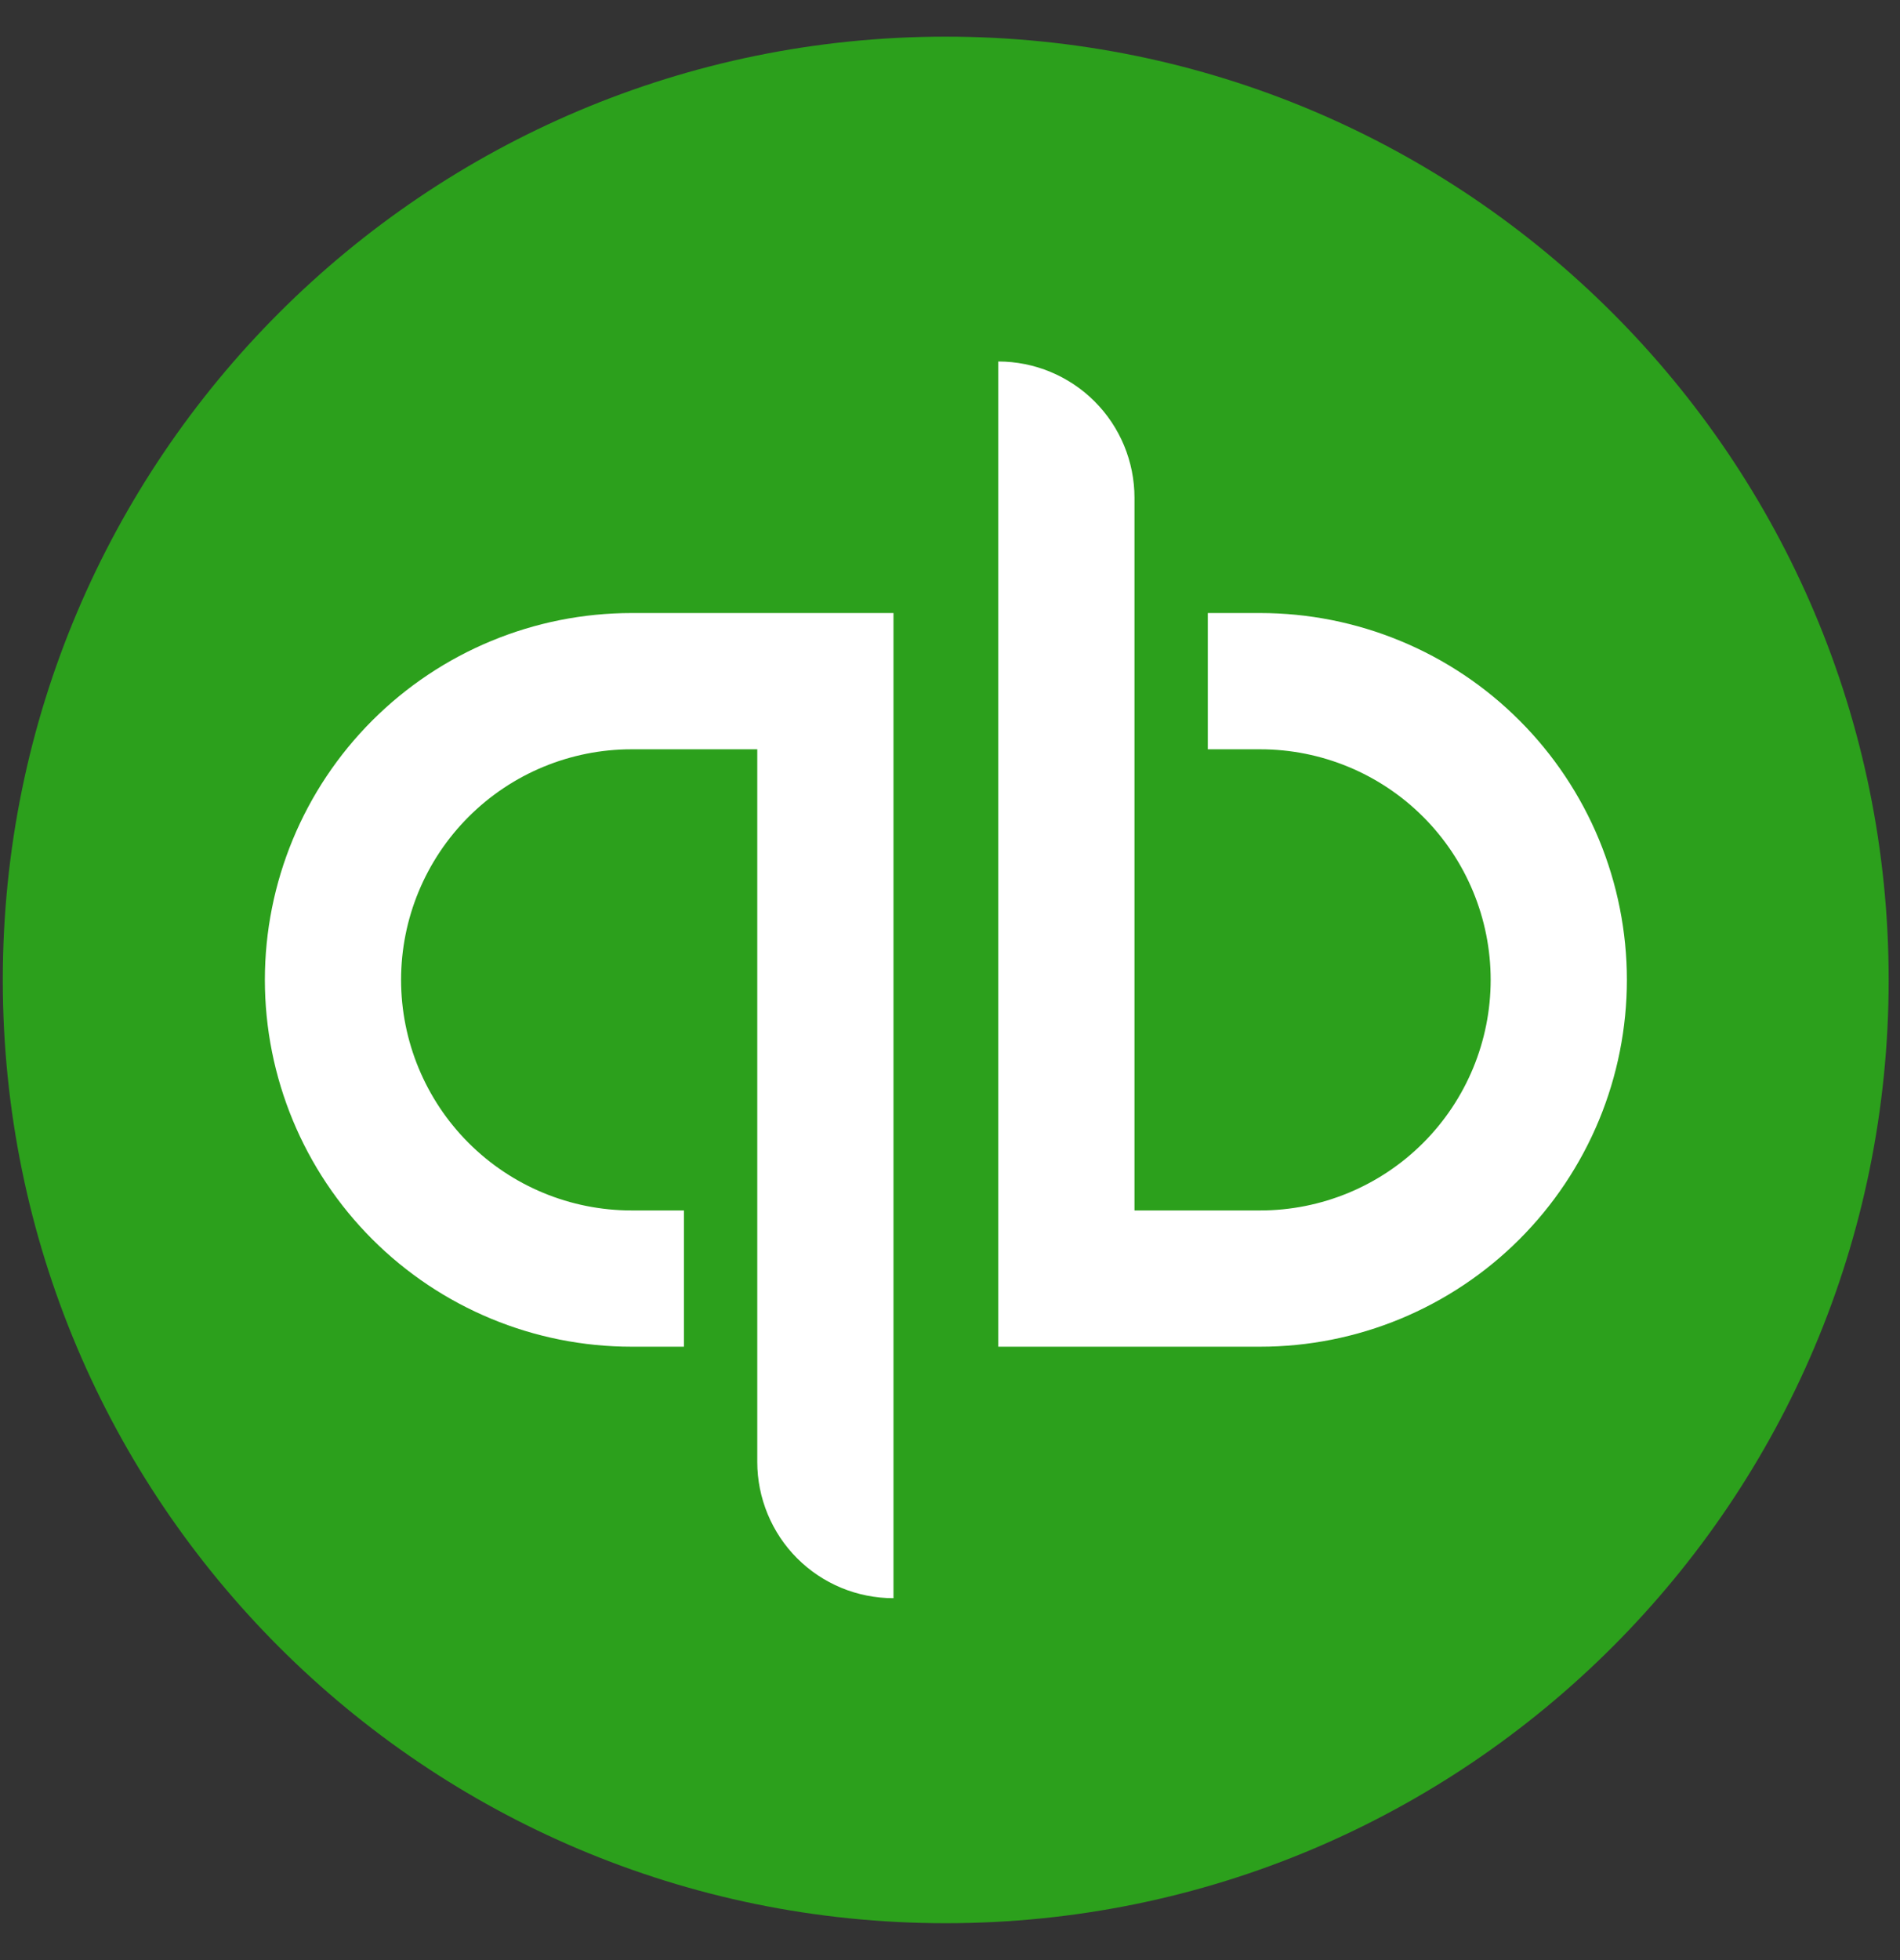 <svg width="32" height="33" viewBox="0 0 32 33" fill="none" xmlns="http://www.w3.org/2000/svg">
<rect x="0" y="0" width="32" height="33" fill="#333333" stroke="none"/>
<path d="M15.928 32.379C24.698 32.379 31.809 25.269 31.809 16.498C31.809 7.727 24.698 0.617 15.928 0.617C7.157 0.617 0.047 7.727 0.047 16.498C0.047 25.269 7.157 32.379 15.928 32.379Z" fill="#2CA01C"/>
<path d="M4.461 16.497C4.461 18.135 5.112 19.706 6.27 20.864C7.428 22.022 8.999 22.673 10.637 22.673H11.519V20.379H10.637C9.607 20.379 8.62 19.97 7.892 19.242C7.164 18.514 6.755 17.526 6.755 16.497C6.755 15.467 7.164 14.48 7.892 13.752C8.62 13.024 9.607 12.615 10.637 12.615H12.754V24.614C12.754 24.915 12.814 25.213 12.929 25.491C13.044 25.77 13.213 26.023 13.426 26.236C13.639 26.449 13.892 26.618 14.17 26.733C14.449 26.848 14.747 26.907 15.048 26.907V10.321H10.637C8.999 10.321 7.428 10.972 6.27 12.13C5.112 13.288 4.461 14.859 4.461 16.497V16.497ZM21.224 10.321H20.342V12.615H21.224C22.254 12.615 23.241 13.024 23.969 13.752C24.697 14.48 25.106 15.467 25.106 16.497C25.106 17.526 24.697 18.514 23.969 19.242C23.241 19.97 22.254 20.379 21.224 20.379H19.107V8.38C19.107 7.771 18.865 7.188 18.435 6.758C18.005 6.328 17.421 6.086 16.813 6.086V22.673H21.224C22.035 22.673 22.838 22.513 23.587 22.203C24.337 21.892 25.018 21.437 25.591 20.864C26.165 20.29 26.619 19.609 26.93 18.86C27.24 18.111 27.4 17.308 27.4 16.497C27.4 15.686 27.24 14.883 26.93 14.133C26.619 13.384 26.165 12.703 25.591 12.13C25.018 11.556 24.337 11.101 23.587 10.791C22.838 10.481 22.035 10.321 21.224 10.321V10.321Z" fill="white"/>
</svg>
